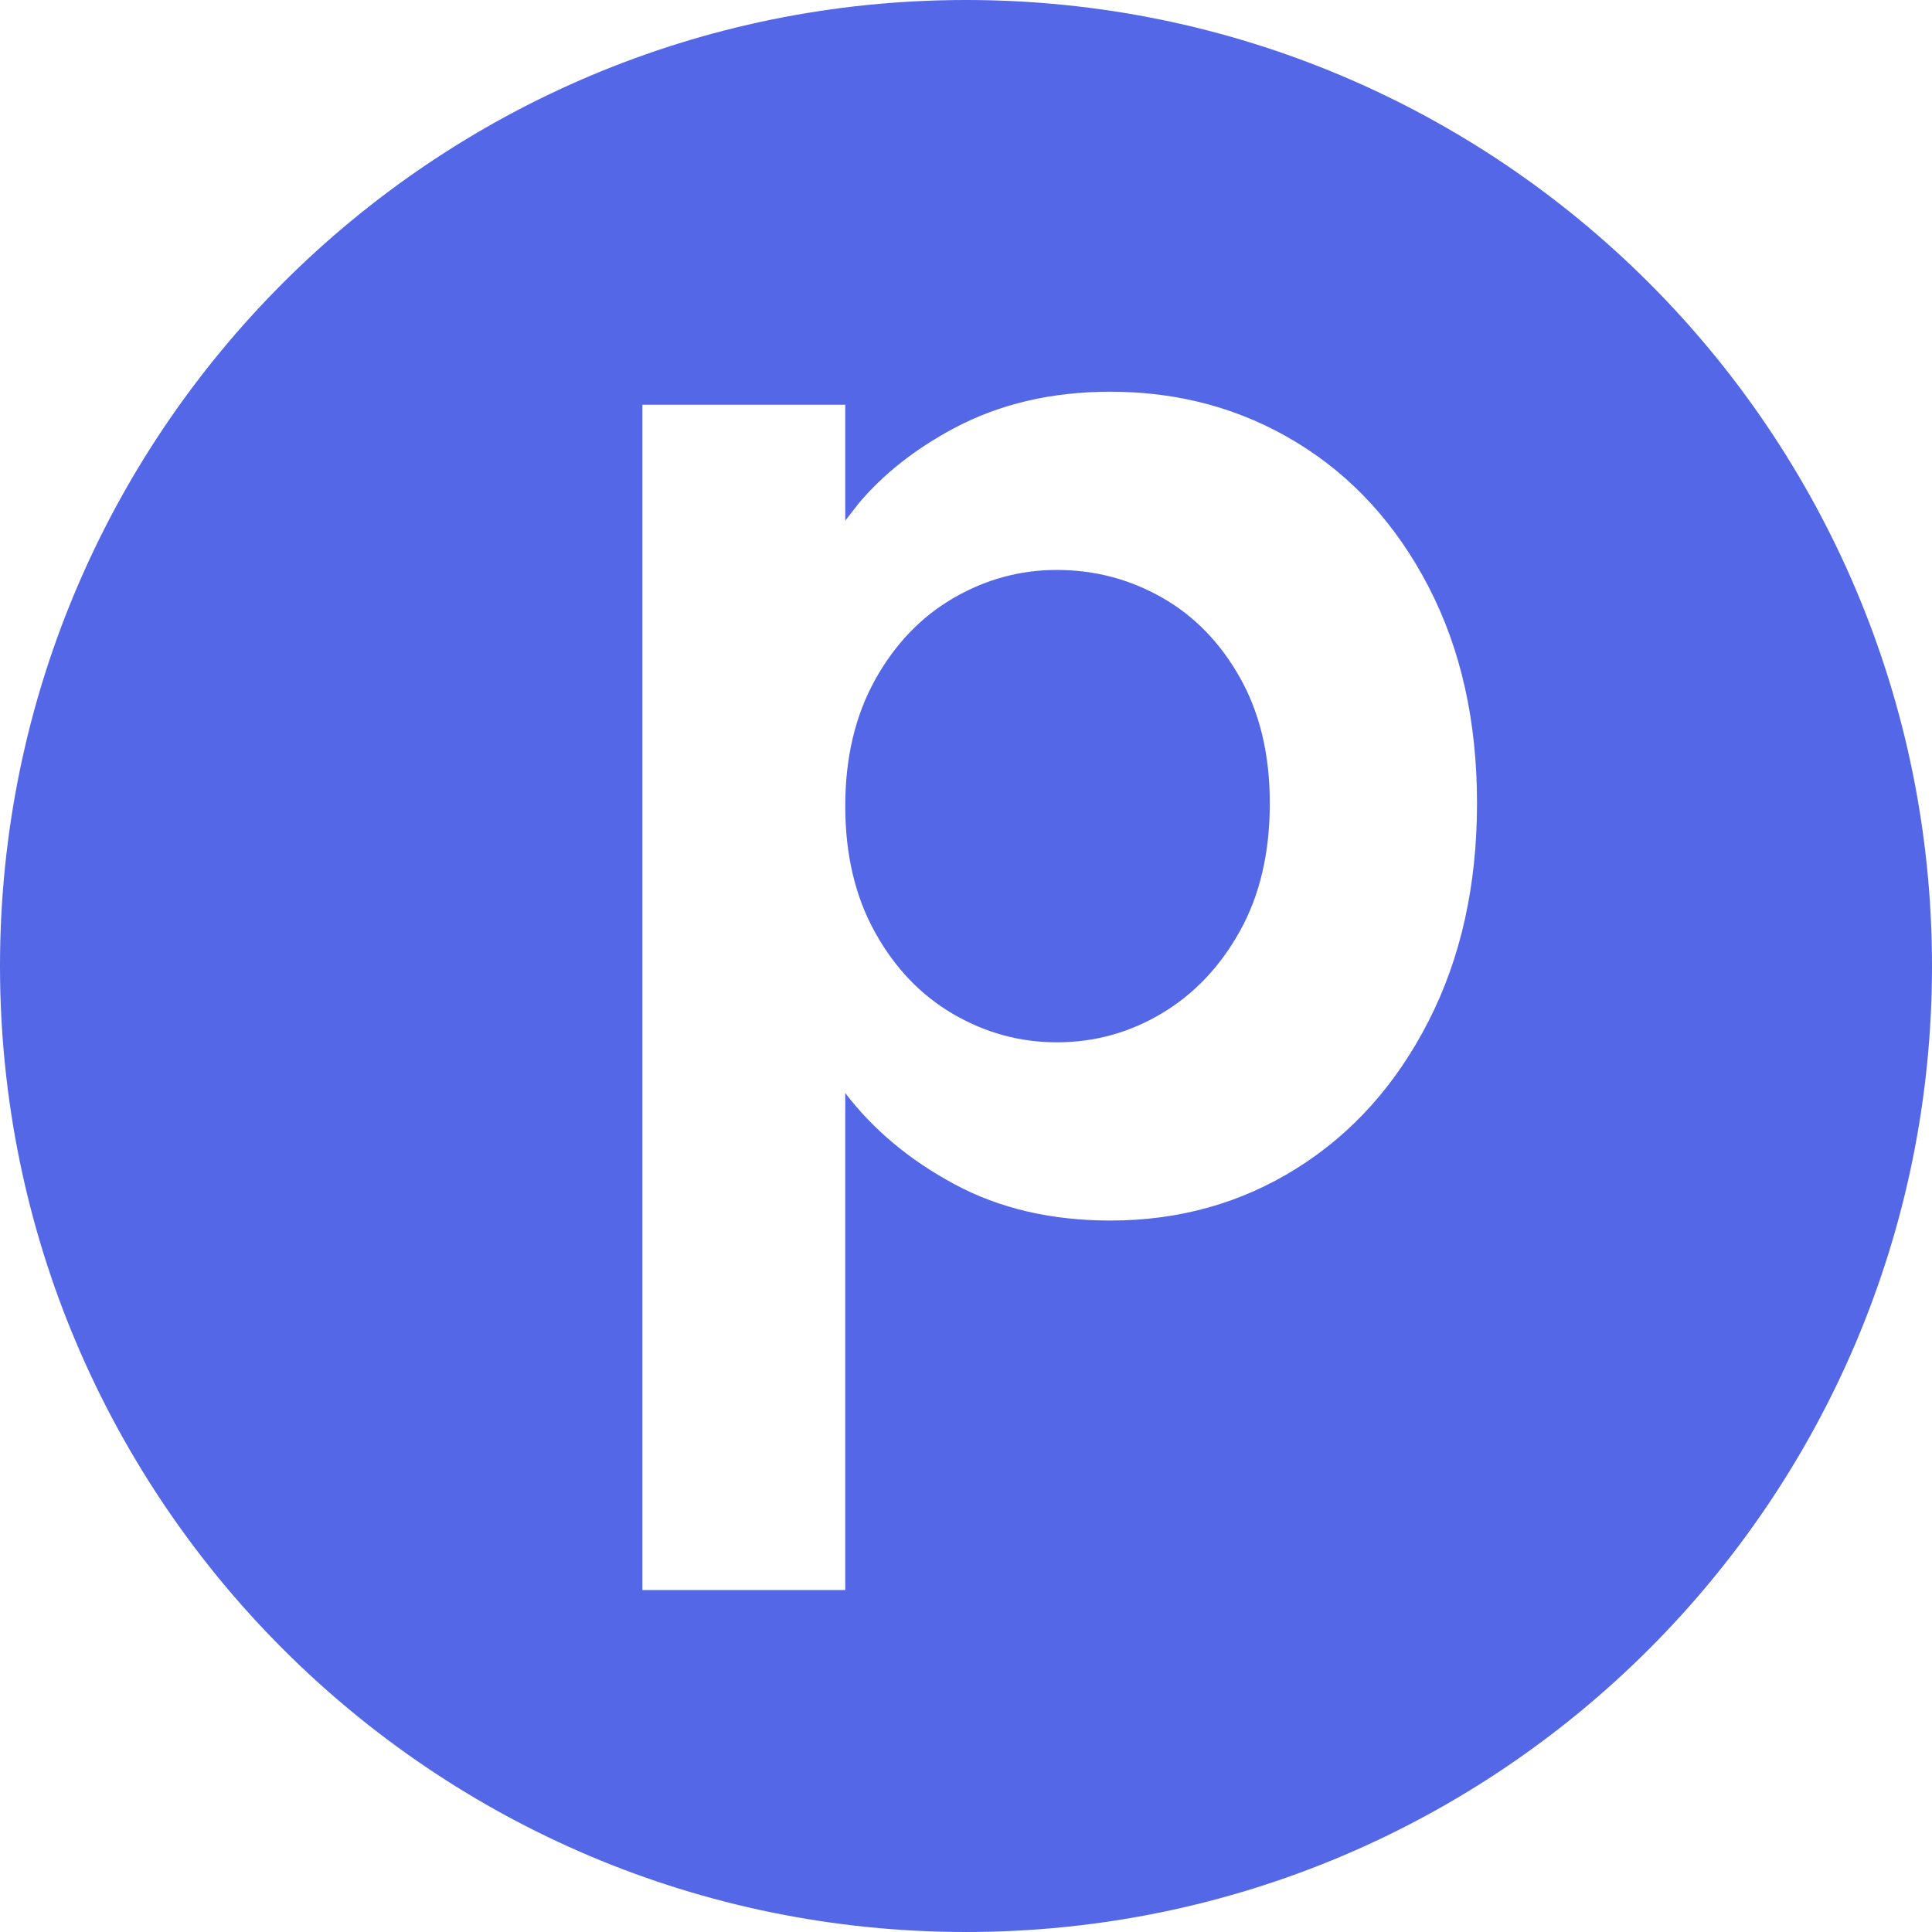 <?xml version="1.0" encoding="UTF-8"?>
<svg width="16px" height="16px" viewBox="0 0 16 16" version="1.1" xmlns="http://www.w3.org/2000/svg" xmlns:xlink="http://www.w3.org/1999/xlink">
    <title>website_icon.svg</title>
    <g id="website_icon.svg" stroke="none" stroke-width="1" fill="none" fill-rule="evenodd">
        <path d="M8,0 C12.418,0 16,3.582 16,8 C16,12.418 12.418,16 8,16 C3.582,16 0,12.418 0,8 C0,3.582 3.582,0 8,0 Z M9.196,3.244 C8.708,3.244 8.274,3.346 7.894,3.55 C7.577,3.72 7.318,3.925 7.115,4.164 L7,4.312 L7,3.352 L5.32,3.352 L5.32,13.168 L7,13.168 L7,9.052 C7.232,9.356 7.534,9.608 7.906,9.808 C8.278,10.008 8.708,10.108 9.196,10.108 C9.764,10.108 10.278,9.964 10.738,9.676 C11.198,9.388 11.562,8.982 11.83,8.458 C12.098,7.934 12.232,7.332 12.232,6.652 C12.232,5.972 12.098,5.374 11.83,4.858 C11.562,4.342 11.198,3.944 10.738,3.664 C10.278,3.384 9.764,3.244 9.196,3.244 Z M8.752,4.72 C9.064,4.72 9.354,4.796 9.622,4.948 C9.89,5.1 10.106,5.322 10.27,5.614 C10.434,5.906 10.516,6.252 10.516,6.652 C10.516,7.06 10.434,7.412 10.27,7.708 C10.106,8.004 9.89,8.232 9.622,8.392 C9.354,8.552 9.064,8.632 8.752,8.632 C8.448,8.632 8.162,8.554 7.894,8.398 C7.626,8.242 7.41,8.016 7.246,7.72 C7.082,7.424 7,7.076 7,6.676 C7,6.276 7.082,5.928 7.246,5.632 C7.41,5.336 7.626,5.11 7.894,4.954 C8.162,4.798 8.448,4.72 8.752,4.72 Z" fill="#5468E7"/>
    </g>
</svg>
